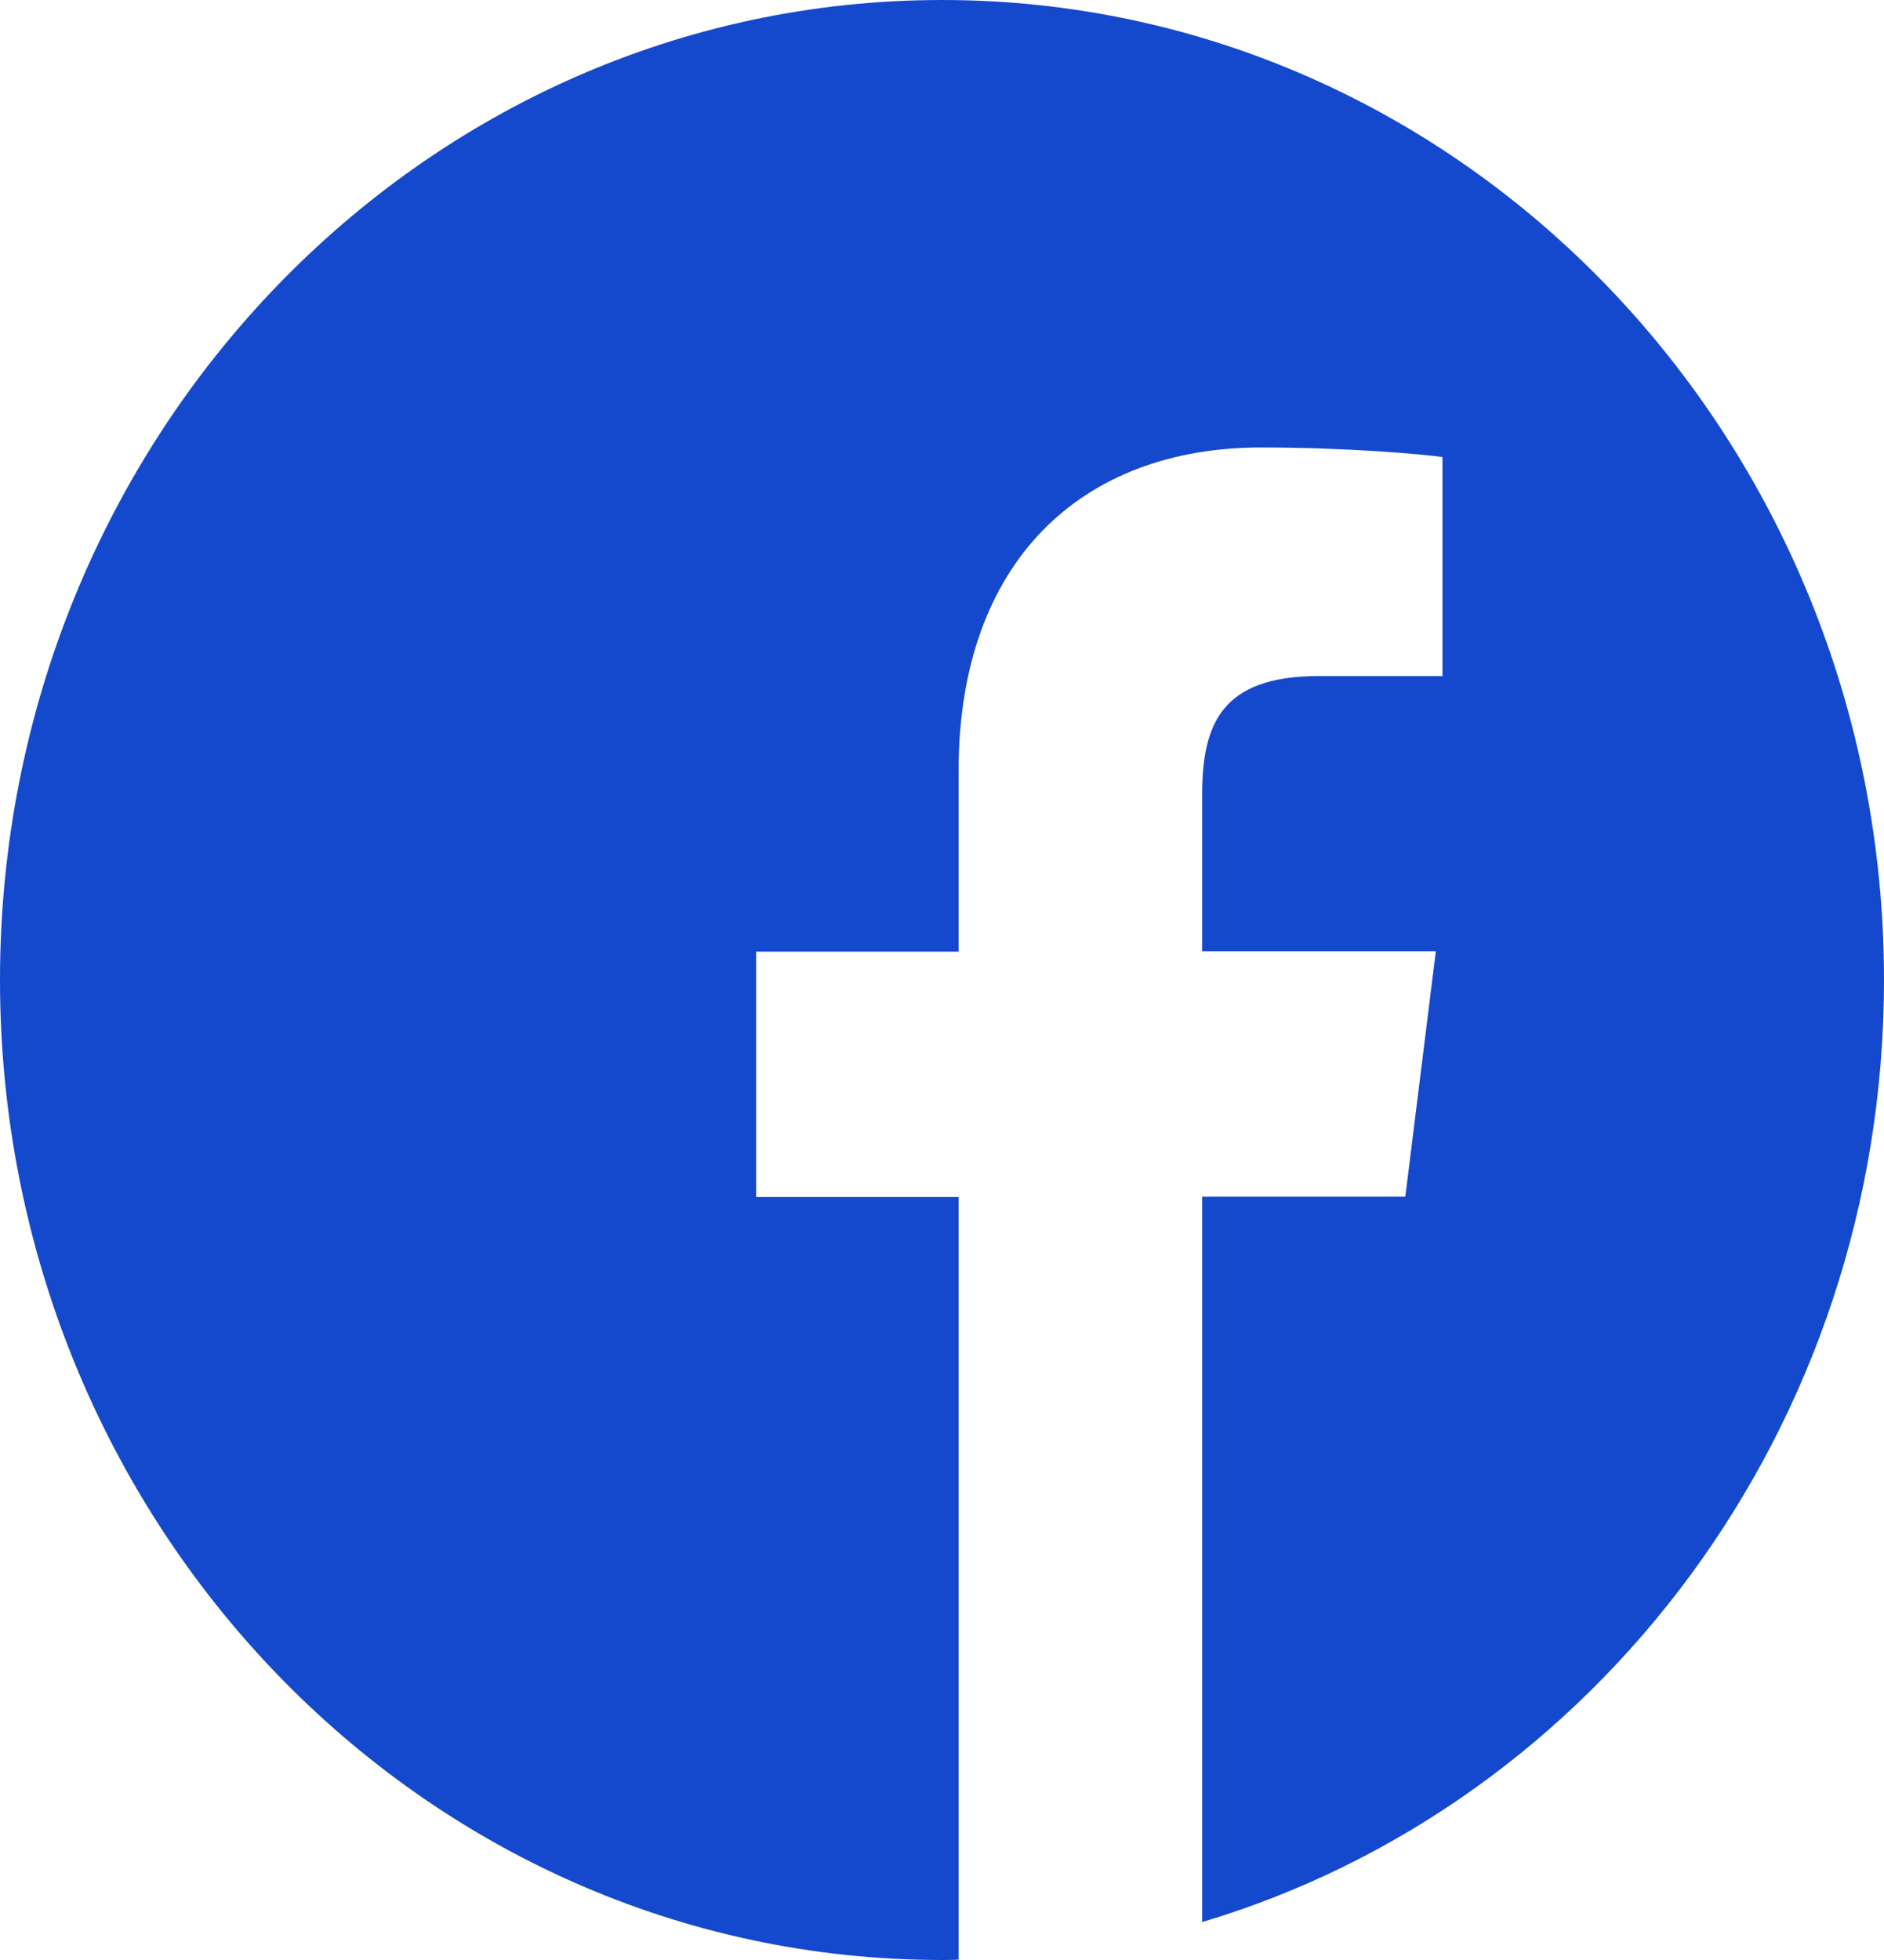 <?xml version="1.0" encoding="UTF-8"?>
<svg xmlns="http://www.w3.org/2000/svg" width="25" height="26" viewBox="0 0 25 26" fill="none">
  <path d="M25 13C25 5.82 19.404 0 12.5 0C5.596 0 0 5.82 0 13C0 20.18 5.596 26 12.5 26C12.573 26 12.646 26 12.72 25.995V15.879H10.034V12.624H12.72V10.227C12.72 7.45 14.351 5.936 16.733 5.936C17.876 5.936 18.857 6.023 19.141 6.063V8.968H17.5C16.206 8.968 15.952 9.608 15.952 10.547V12.619H19.053L18.648 15.874H15.952V25.497C21.177 23.938 25 18.936 25 13Z" fill="#1549CD"></path>
</svg>
